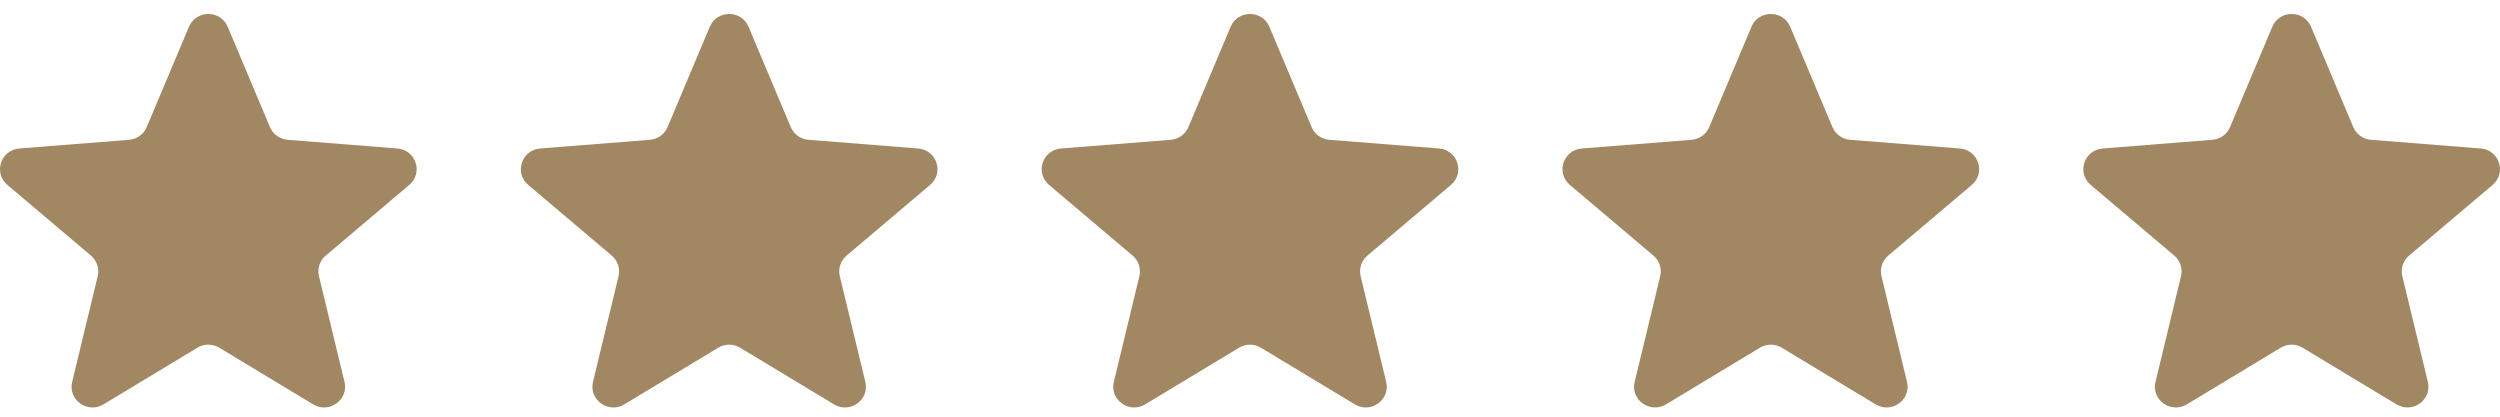 <svg width="96" height="16" viewBox="0 0 96 16" fill="none" xmlns="http://www.w3.org/2000/svg">
<g clip-path="url(#clip0_8435_10464)">
<path d="M7.257 1.026C7.532 0.373 8.468 0.373 8.743 1.026L10.366 4.881C10.482 5.156 10.745 5.345 11.045 5.368L15.258 5.702C15.972 5.759 16.261 6.639 15.717 7.099L12.508 9.815C12.279 10.009 12.178 10.314 12.248 10.604L13.229 14.665C13.395 15.353 12.637 15.897 12.026 15.528L8.42 13.352C8.162 13.196 7.838 13.196 7.58 13.352L3.974 15.528C3.362 15.897 2.605 15.353 2.771 14.665L3.752 10.604C3.822 10.314 3.721 10.009 3.492 9.815L0.282 7.099C-0.261 6.639 0.028 5.759 0.742 5.702L4.955 5.368C5.256 5.345 5.518 5.156 5.634 4.881L7.257 1.026Z" fill="#A28862"/>
<path d="M27.257 1.026C27.532 0.373 28.468 0.373 28.743 1.026L30.366 4.881C30.482 5.156 30.744 5.345 31.045 5.368L35.258 5.702C35.972 5.759 36.261 6.639 35.718 7.099L32.508 9.815C32.279 10.009 32.178 10.314 32.248 10.604L33.229 14.665C33.395 15.353 32.638 15.897 32.026 15.528L28.42 13.352C28.162 13.196 27.838 13.196 27.58 13.352L23.974 15.528C23.363 15.897 22.605 15.353 22.771 14.665L23.752 10.604C23.822 10.314 23.721 10.009 23.492 9.815L20.282 7.099C19.739 6.639 20.028 5.759 20.742 5.702L24.955 5.368C25.256 5.345 25.518 5.156 25.634 4.881L27.257 1.026Z" fill="#A28862"/>
<path d="M47.257 1.026C47.532 0.373 48.468 0.373 48.743 1.026L50.366 4.881C50.482 5.156 50.745 5.345 51.045 5.368L55.258 5.702C55.972 5.759 56.261 6.639 55.718 7.099L52.508 9.815C52.279 10.009 52.178 10.314 52.248 10.604L53.229 14.665C53.395 15.353 52.638 15.897 52.026 15.528L48.42 13.352C48.162 13.196 47.838 13.196 47.58 13.352L43.974 15.528C43.362 15.897 42.605 15.353 42.771 14.665L43.752 10.604C43.822 10.314 43.721 10.009 43.492 9.815L40.282 7.099C39.739 6.639 40.028 5.759 40.742 5.702L44.955 5.368C45.256 5.345 45.518 5.156 45.634 4.881L47.257 1.026Z" fill="#A28862"/>
<path d="M67.257 1.026C67.532 0.373 68.468 0.373 68.743 1.026L70.366 4.881C70.482 5.156 70.745 5.345 71.045 5.368L75.258 5.702C75.972 5.759 76.261 6.639 75.718 7.099L72.508 9.815C72.279 10.009 72.178 10.314 72.249 10.604L73.229 14.665C73.395 15.353 72.638 15.897 72.026 15.528L68.42 13.352C68.162 13.196 67.838 13.196 67.58 13.352L63.974 15.528C63.362 15.897 62.605 15.353 62.771 14.665L63.752 10.604C63.822 10.314 63.721 10.009 63.492 9.815L60.282 7.099C59.739 6.639 60.028 5.759 60.742 5.702L64.955 5.368C65.256 5.345 65.518 5.156 65.634 4.881L67.257 1.026Z" fill="#A28862"/>
<path d="M87.257 1.026C87.532 0.373 88.468 0.373 88.743 1.026L90.366 4.881C90.482 5.156 90.745 5.345 91.045 5.368L95.258 5.702C95.972 5.759 96.261 6.639 95.718 7.099L92.508 9.815C92.279 10.009 92.178 10.314 92.249 10.604L93.229 14.665C93.395 15.353 92.638 15.897 92.026 15.528L88.42 13.352C88.162 13.196 87.838 13.196 87.58 13.352L83.974 15.528C83.362 15.897 82.605 15.353 82.771 14.665L83.751 10.604C83.822 10.314 83.722 10.009 83.492 9.815L80.282 7.099C79.739 6.639 80.028 5.759 80.742 5.702L84.955 5.368C85.256 5.345 85.518 5.156 85.634 4.881L87.257 1.026Z" fill="#A28862"/>
</g>
<defs>
<clipPath id="clip0_8435_10464">
<rect width="96" height="15.111" fill="white" transform="translate(0 0.536)"/>
</clipPath>
</defs>
</svg>
